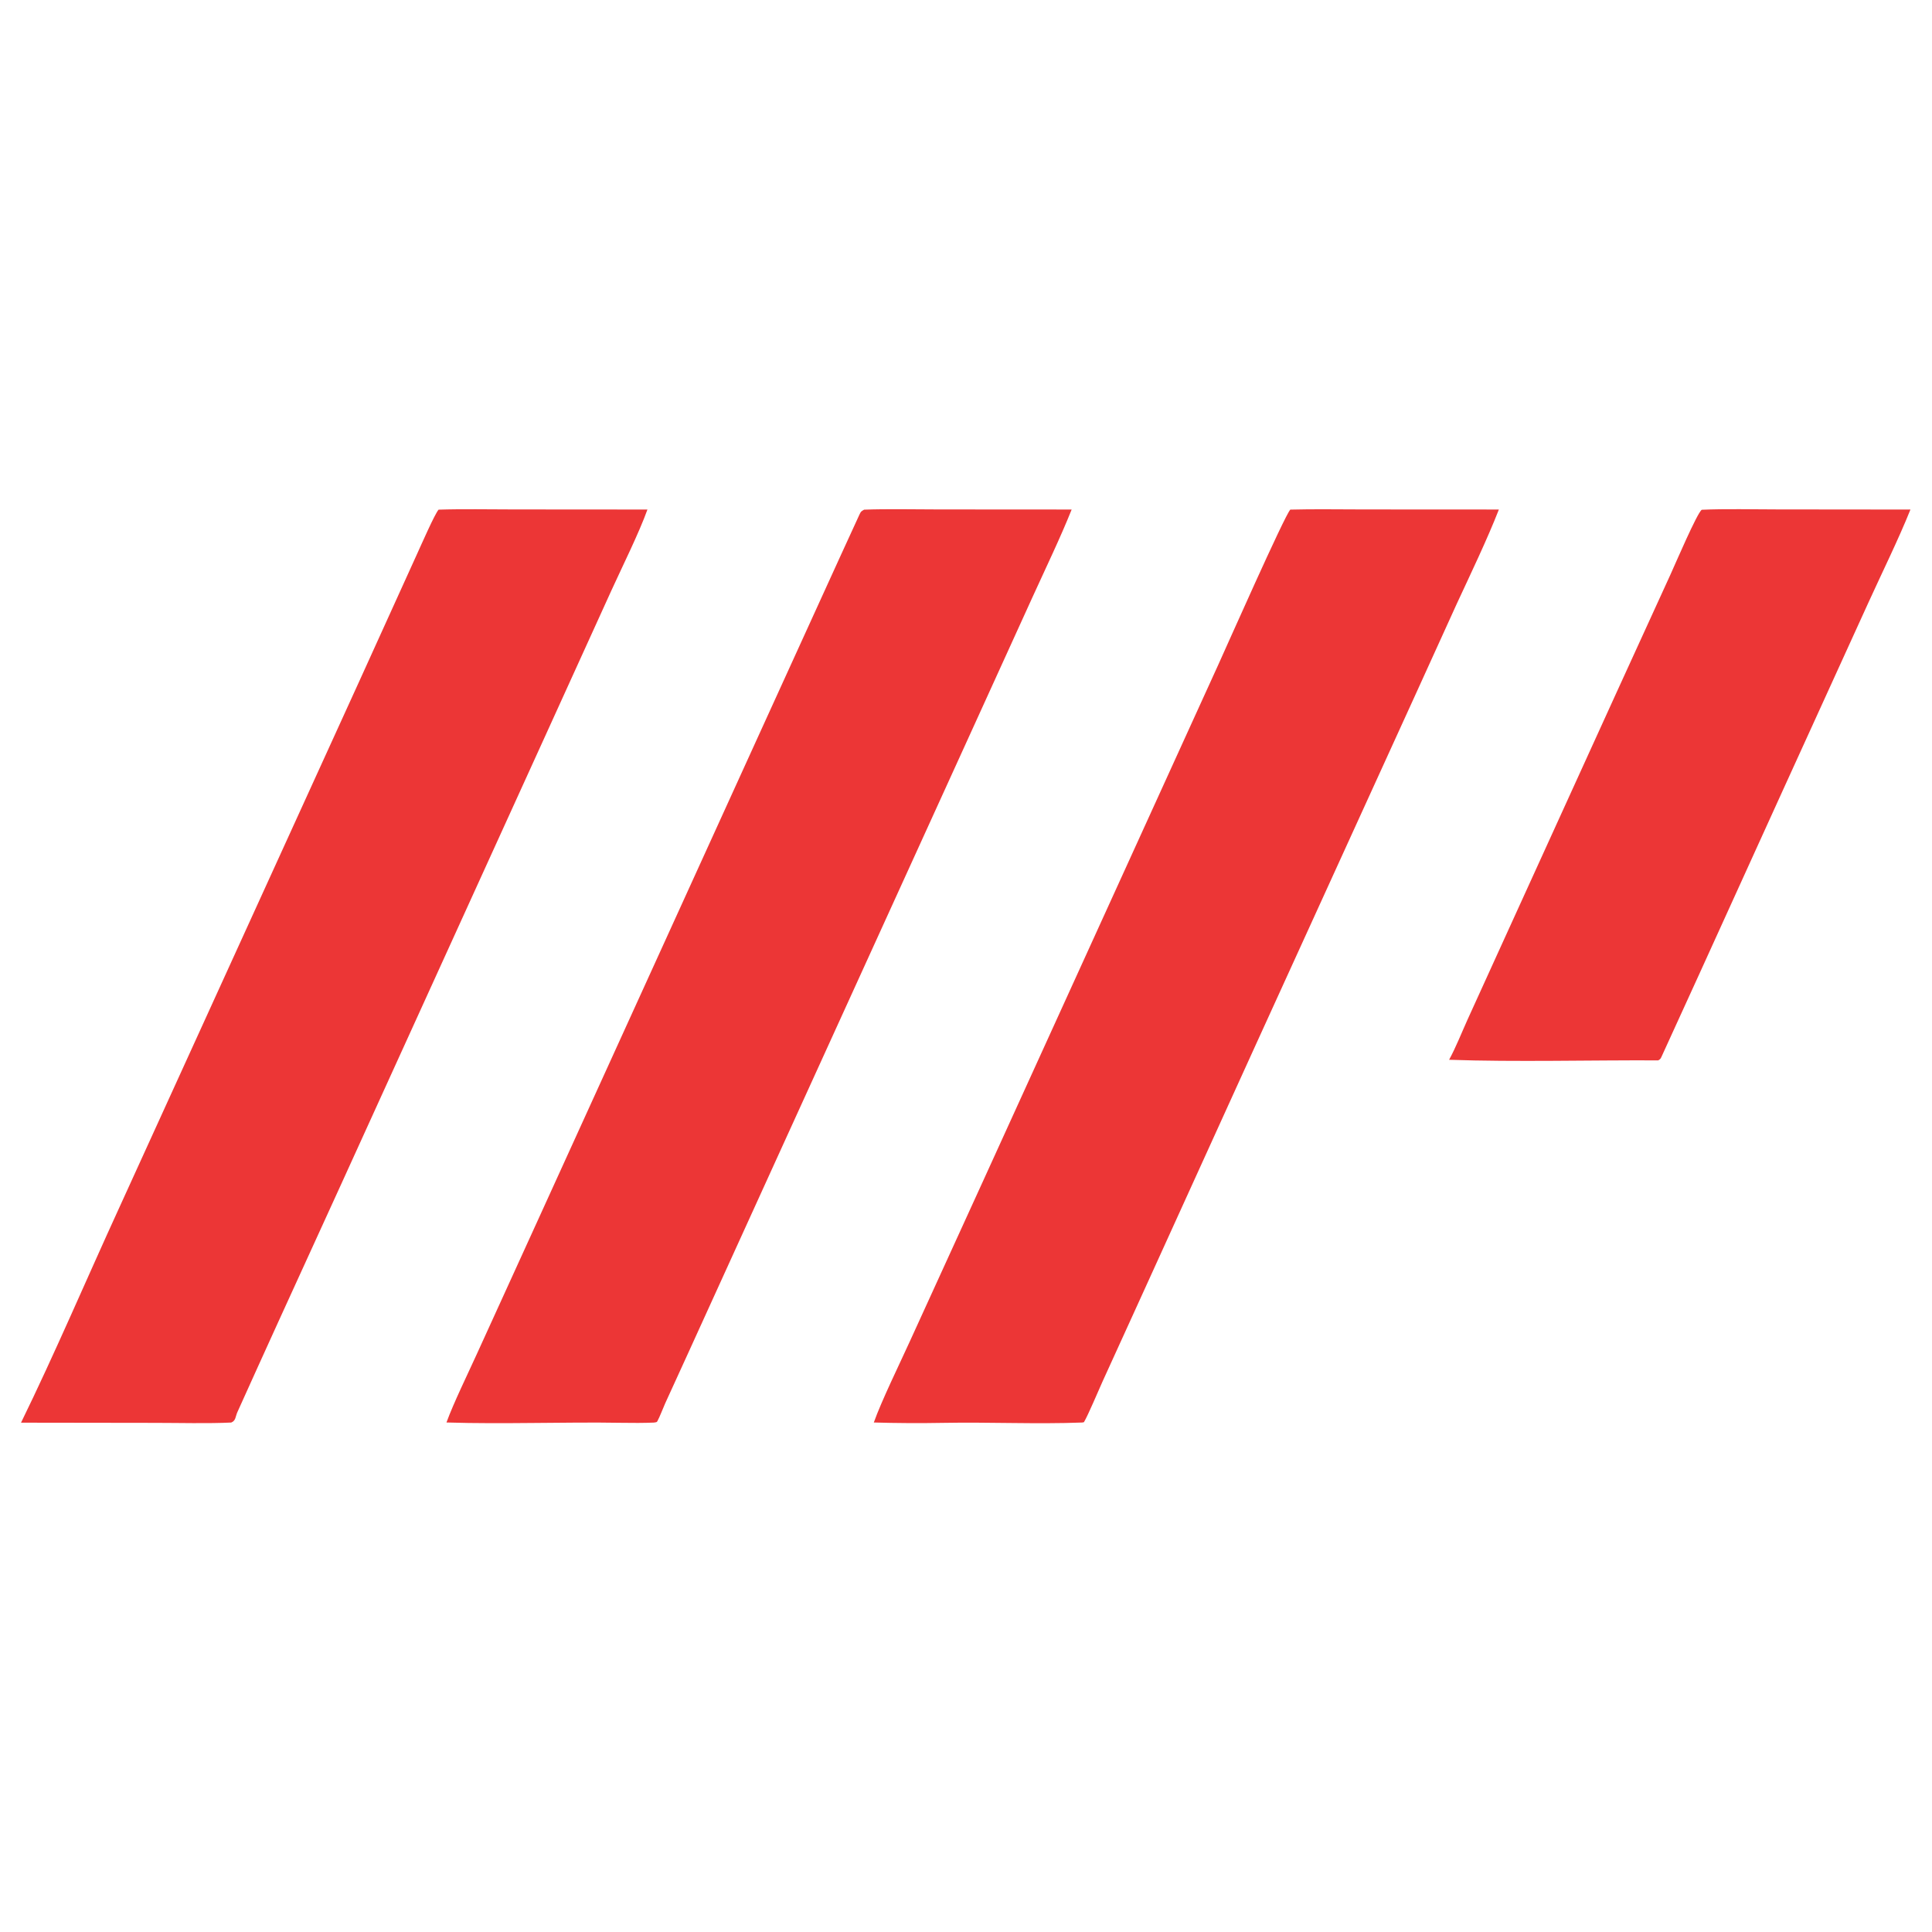 <?xml version="1.0" encoding="utf-8" ?><svg xmlns="http://www.w3.org/2000/svg" xmlns:xlink="http://www.w3.org/1999/xlink" width="124" height="124" viewBox="0 0 124 124"><path fill="#EC3636" transform="scale(0.155 0.155)" d="M534.297 211.018C544.169 210.754 554.925 210.949 564.858 210.949L620.655 210.979C615.788 223.436 608.806 237.96 603.161 250.14L586.315 287.191L519.72 433.205L471.603 539.008L456.496 572.149C454.777 575.95 450.663 585.781 448.836 588.904L448.116 589.037C429.136 589.757 409.597 588.821 390.561 589.177C381.17 589.352 371.214 589.303 361.827 589.024C365.011 580.049 372.574 564.615 376.669 555.597L407.194 488.757L504.429 275.327C507.522 268.557 532.061 213.121 534.297 211.018Z"/><path fill="#EC3636" transform="scale(0.155 0.155)" d="M181.615 211.036C191.459 210.71 202.615 210.945 212.549 210.945L268.091 210.985C264.661 220.585 257.571 234.835 253.166 244.504L225.81 304.658L141.078 490.784L115.283 547.251C109.601 559.633 103.923 572.347 98.278 584.776C97.466 586.563 97.689 588.259 95.755 589.043C86.146 589.506 74.026 589.179 64.182 589.178L8.705 589.1C22.654 560.575 35.793 529.725 49.075 500.74L148.69 282.261L172.809 229.138C174.275 225.953 180.076 212.677 181.615 211.036Z"/><path fill="#EC3636" transform="scale(0.155 0.155)" d="M357.808 211.041C367.469 210.68 378.82 210.944 388.597 210.945L443.751 210.98C439.134 222.576 432.9 235.455 427.665 246.98L399.542 308.743L322.726 477.334L284.878 560.45L275.416 581.148C274.367 583.487 273.367 586.295 272.196 588.509C271.932 589.008 271.563 588.906 270.801 589.06C266.538 589.237 261.923 589.229 257.648 589.157C233.504 588.75 208.98 589.769 184.873 589.021C187.739 581.105 193.8 568.707 197.383 560.811L222.846 504.969L315.182 302.23L341.037 245.52C345.89 234.787 350.9 223.973 355.799 213.254C356.497 211.727 356.542 211.785 357.808 211.041Z"/><path fill="#EC3636" transform="scale(0.155 0.155)" d="M704.672 211.08C714.386 210.642 726.149 210.937 735.991 210.938L791.071 210.992C786.186 223.192 779.212 237.336 773.664 249.529L738.4 326.894L703.826 402.913C698.538 414.471 693.208 426.172 687.921 437.738C687.561 438.524 687.348 438.653 686.649 439.079C658.585 438.943 627.763 439.794 600.044 438.834C602.805 433.767 605.263 427.55 607.683 422.185L620.463 394.107L669.4 286.684L691.723 237.862C693.471 234.051 702.809 212.196 704.672 211.08Z"/></svg>